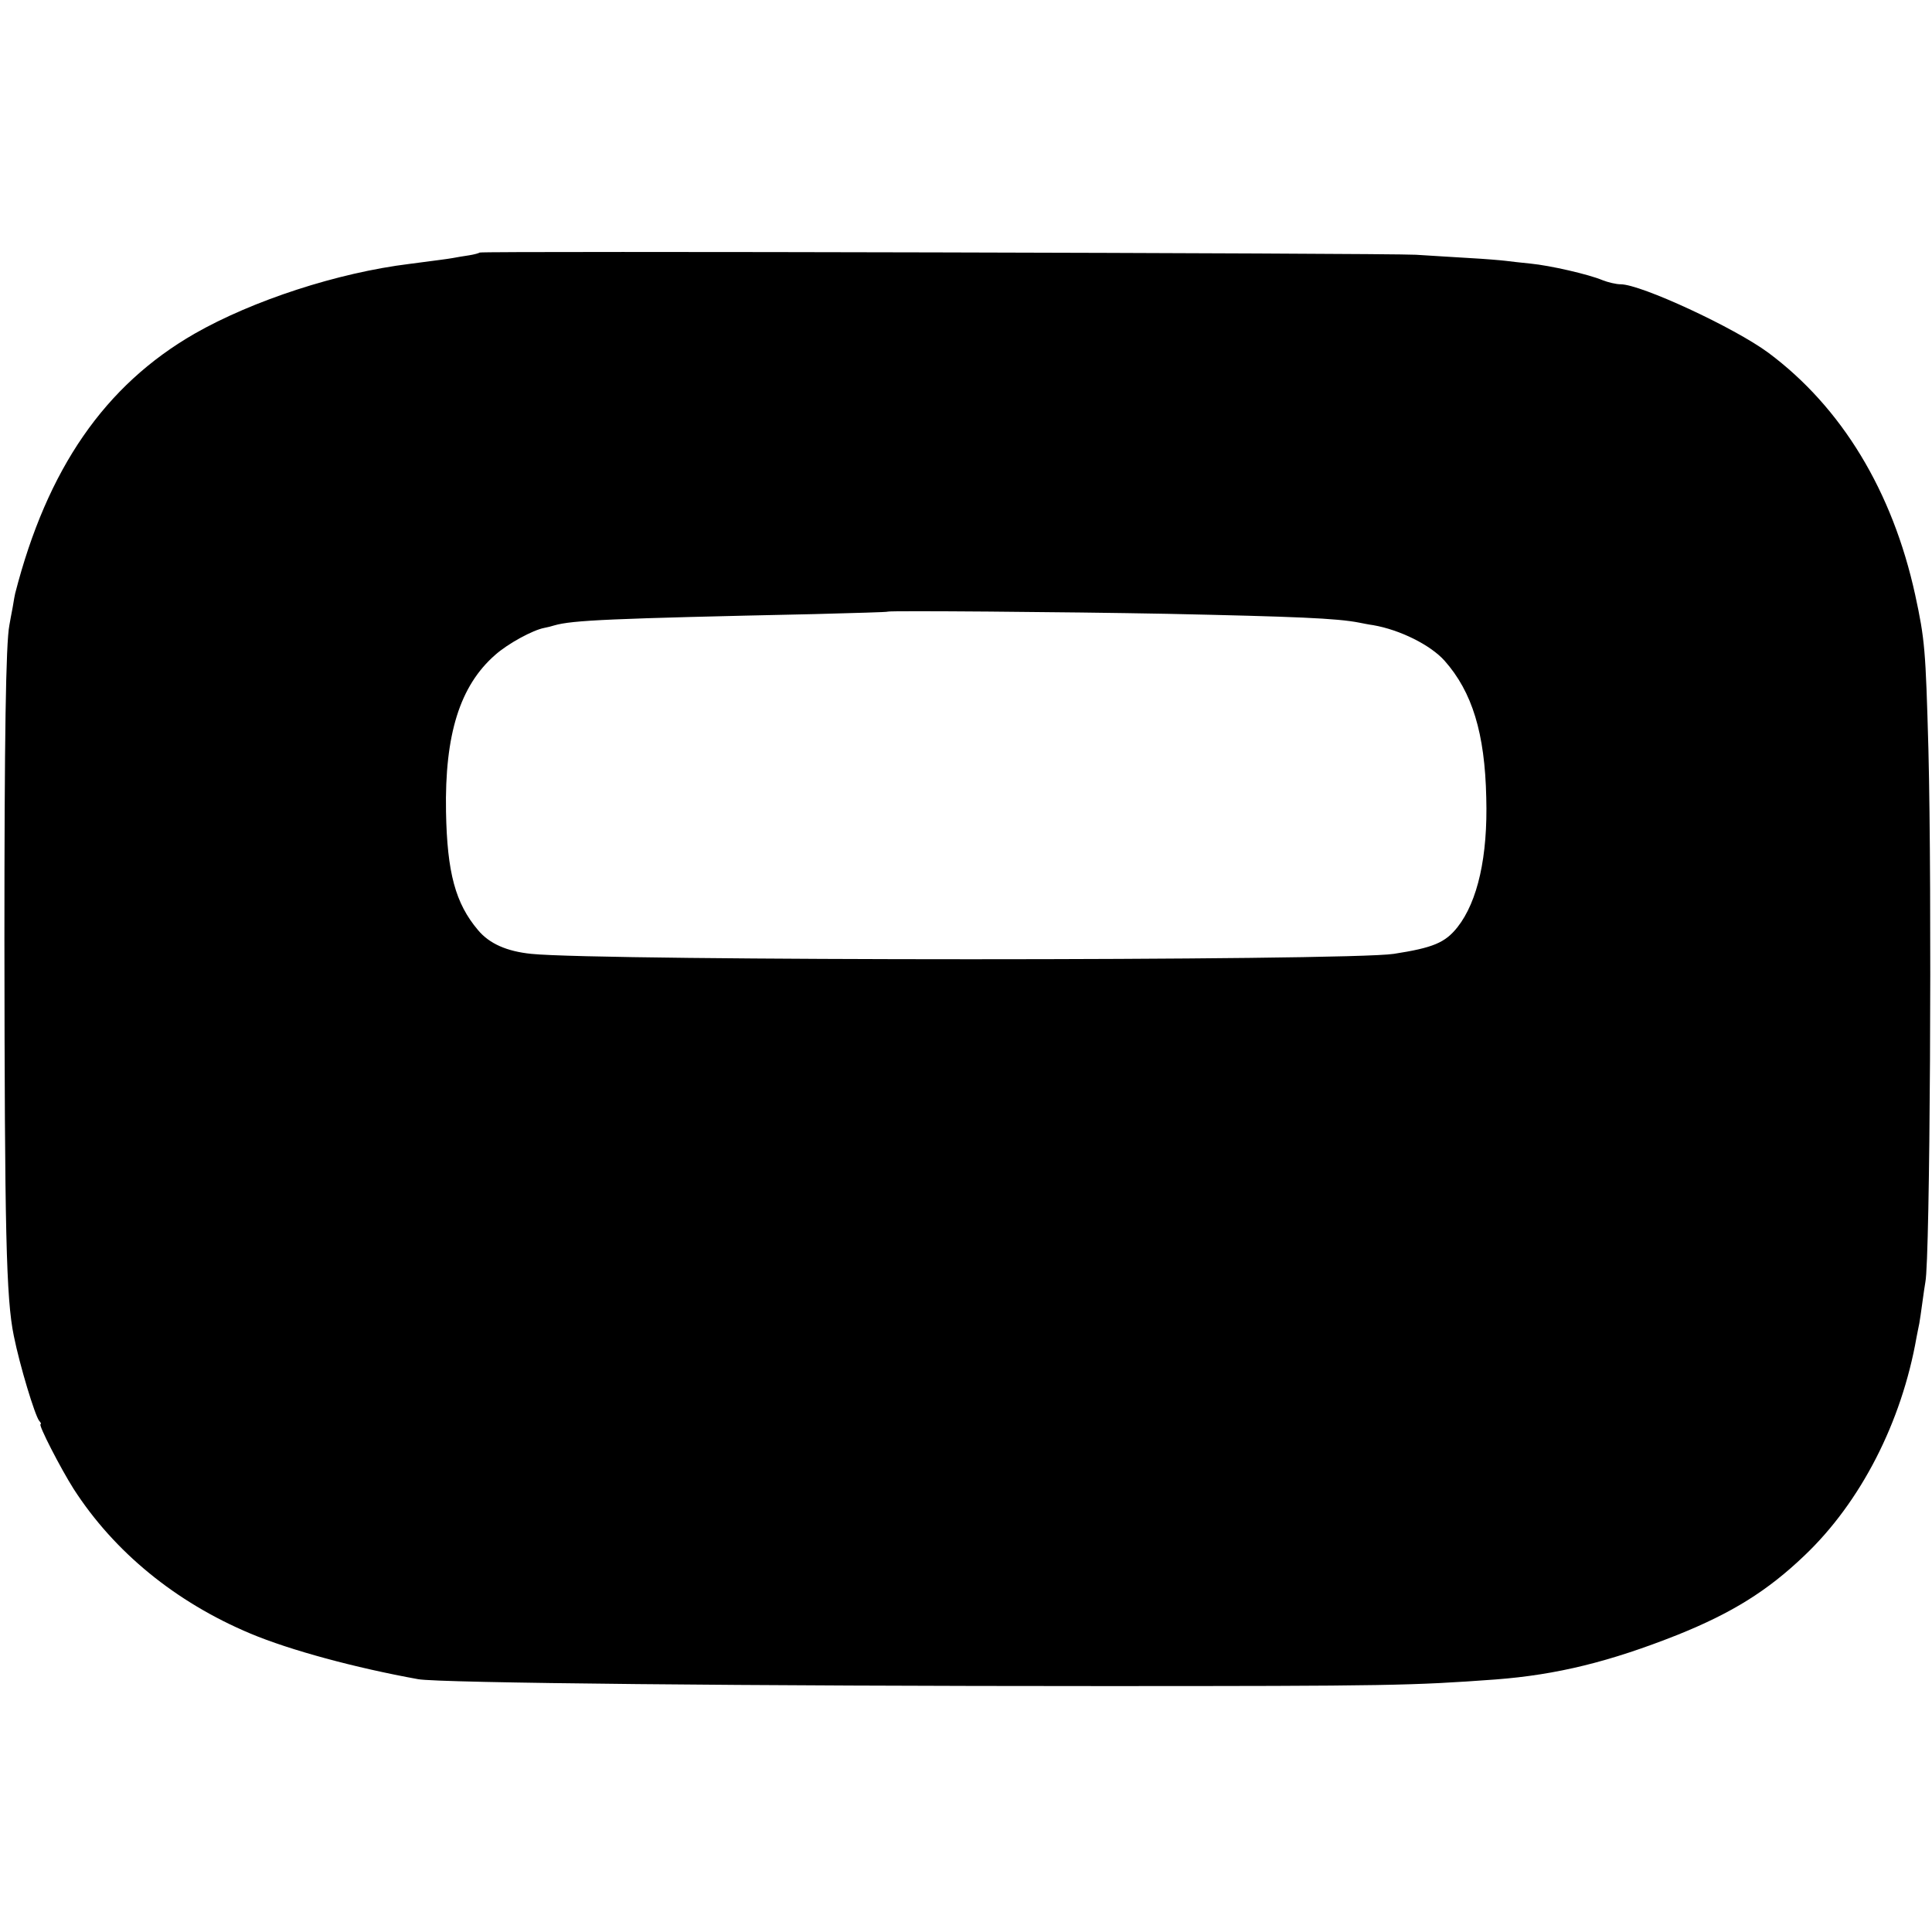 <?xml version="1.0" standalone="no"?>
<!DOCTYPE svg PUBLIC "-//W3C//DTD SVG 20010904//EN"
 "http://www.w3.org/TR/2001/REC-SVG-20010904/DTD/svg10.dtd">
<svg version="1.0" xmlns="http://www.w3.org/2000/svg"
 width="700pt" height="700pt" viewBox="0 0 700 700"
 preserveAspectRatio="xMidYMid meet">
<g transform="translate(0,700) scale(0.1,-0.1)"
fill="#000000" stroke="none">
<path d="M1738 6085 c-2 -2 -19 -7 -38 -10 -19 -3 -46 -7 -60 -10 -23 -4 -49
-7 -155 -21 -262 -32 -570 -133 -780 -253 -325 -187 -534 -489 -650 -941 -1
-3 -5 -25 -9 -50 -5 -25 -10 -54 -12 -65 -13 -65 -18 -415 -18 -1140 1 -1057
6 -1299 34 -1435 22 -109 76 -287 92 -308 6 -6 8 -12 5 -12 -10 0 73 -161 120
-235 147 -228 369 -410 641 -524 143 -60 380 -124 607 -165 75 -14 1208 -25
2485 -25 1035 0 1119 2 1419 24 222 17 413 64 660 162 196 79 324 158 459 287
204 194 352 483 406 791 3 17 8 39 10 50 2 11 7 45 11 75 4 30 9 64 11 75 17
83 24 1416 11 1930 -10 363 -13 398 -48 560 -82 375 -266 679 -532 877 -123
91 -462 248 -535 248 -16 0 -46 7 -66 15 -50 21 -189 53 -261 60 -33 3 -73 8
-90 10 -16 2 -75 7 -130 10 -55 3 -143 9 -195 12 -108 6 -3385 14 -3392 8z
m2492 -1309 c464 -10 614 -16 695 -32 11 -2 34 -7 50 -9 98 -17 208 -72 259
-129 100 -113 146 -262 151 -496 6 -213 -31 -376 -104 -469 -45 -57 -89 -75
-231 -97 -167 -26 -2876 -26 -3125 0 -89 9 -152 37 -193 86 -82 97 -112 208
-116 429 -5 279 50 456 178 568 46 41 136 90 178 98 11 2 27 6 36 9 66 19 201
25 942 41 145 4 266 7 267 9 4 4 643 -1 1013 -8z"/>
</g>
</svg>
